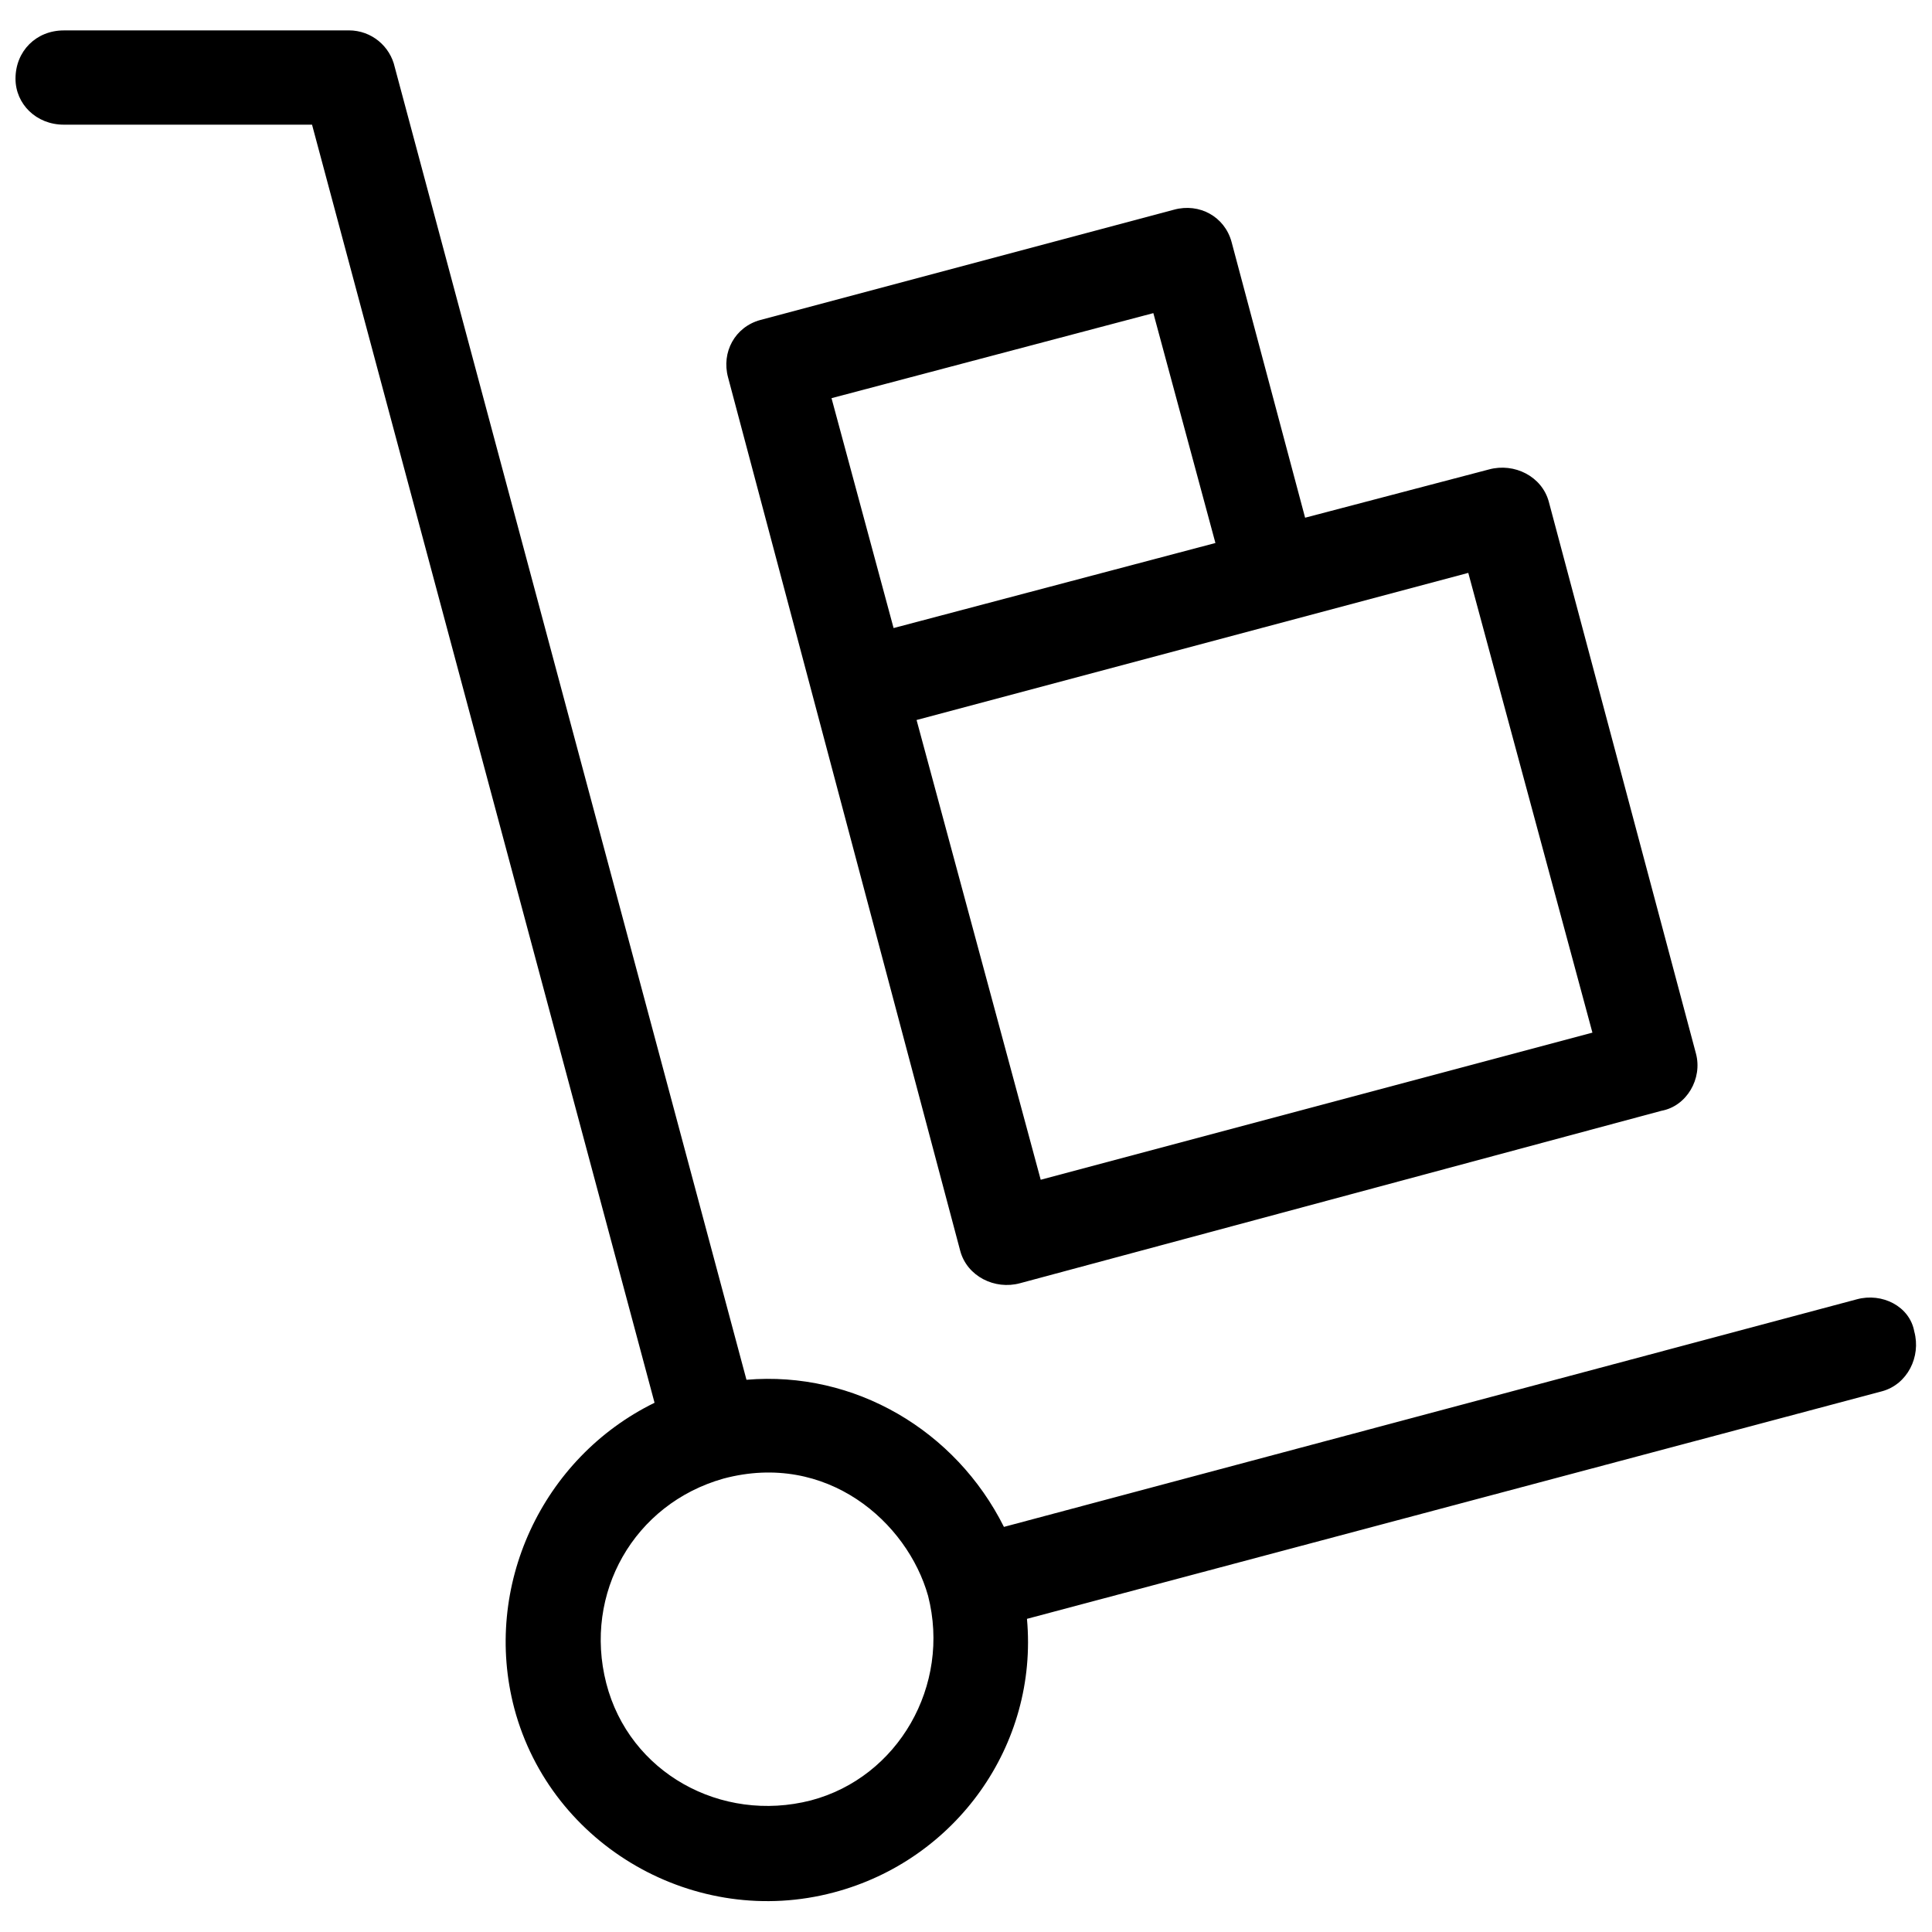 <?xml version="1.0" encoding="UTF-8"?>
<!-- Uploaded to: ICON Repo, www.svgrepo.com, Generator: ICON Repo Mixer Tools -->
<svg width="800px" height="800px" version="1.1" viewBox="144 144 512 512" xmlns="http://www.w3.org/2000/svg">
 <defs>
  <clipPath id="a">
   <path d="m148.09 152h503.81v496h-503.81z"/>
  </clipPath>
 </defs>
 <g clip-path="url(#a)">
  <path d="m236.43 152.05c6.094 0 10.965 4.266 12.184 9.746l93.207 347.86c28.633-2.438 55.438 13.402 68.23 38.988l226.02-60.312c6.703-1.828 14.012 1.828 15.23 8.527 1.828 6.703-1.828 14.012-8.527 15.84l-226.62 60.312c3.047 33.508-18.887 63.965-51.172 72.496-36.551 9.746-74.934-12.184-84.68-48.734-8.527-32.289 7.309-66.402 37.16-81.023l-90.77-338.71h-65.793c-7.309 0-12.793-5.484-12.793-12.184 0-7.309 5.484-12.793 12.793-12.793h75.539zm109.05 76.758 109.66-29.242c6.703-1.828 13.402 1.828 15.23 8.527l19.496 73.105 48.734-12.793c6.703-1.828 14.012 1.828 15.84 8.527l38.988 146.21c1.828 6.703-2.438 14.012-9.137 15.23l-169.97 45.691c-6.703 1.828-14.012-1.828-15.84-8.527l-61.531-231.5c-1.828-6.703 1.828-13.402 8.527-15.23zm104.17-1.828-85.289 22.539 16.449 60.922 85.289-22.539zm83.461 68.84-146.21 38.988 32.898 121.84 146.21-38.988zm-197.38 240.02c-23.758 6.703-37.16 30.461-31.07 54.219 6.094 23.758 30.461 37.16 54.219 31.07 23.148-6.094 37.16-30.461 31.07-54.219-5.484-19.496-26.805-38.379-54.219-31.07z"/>
 </g>
</svg>